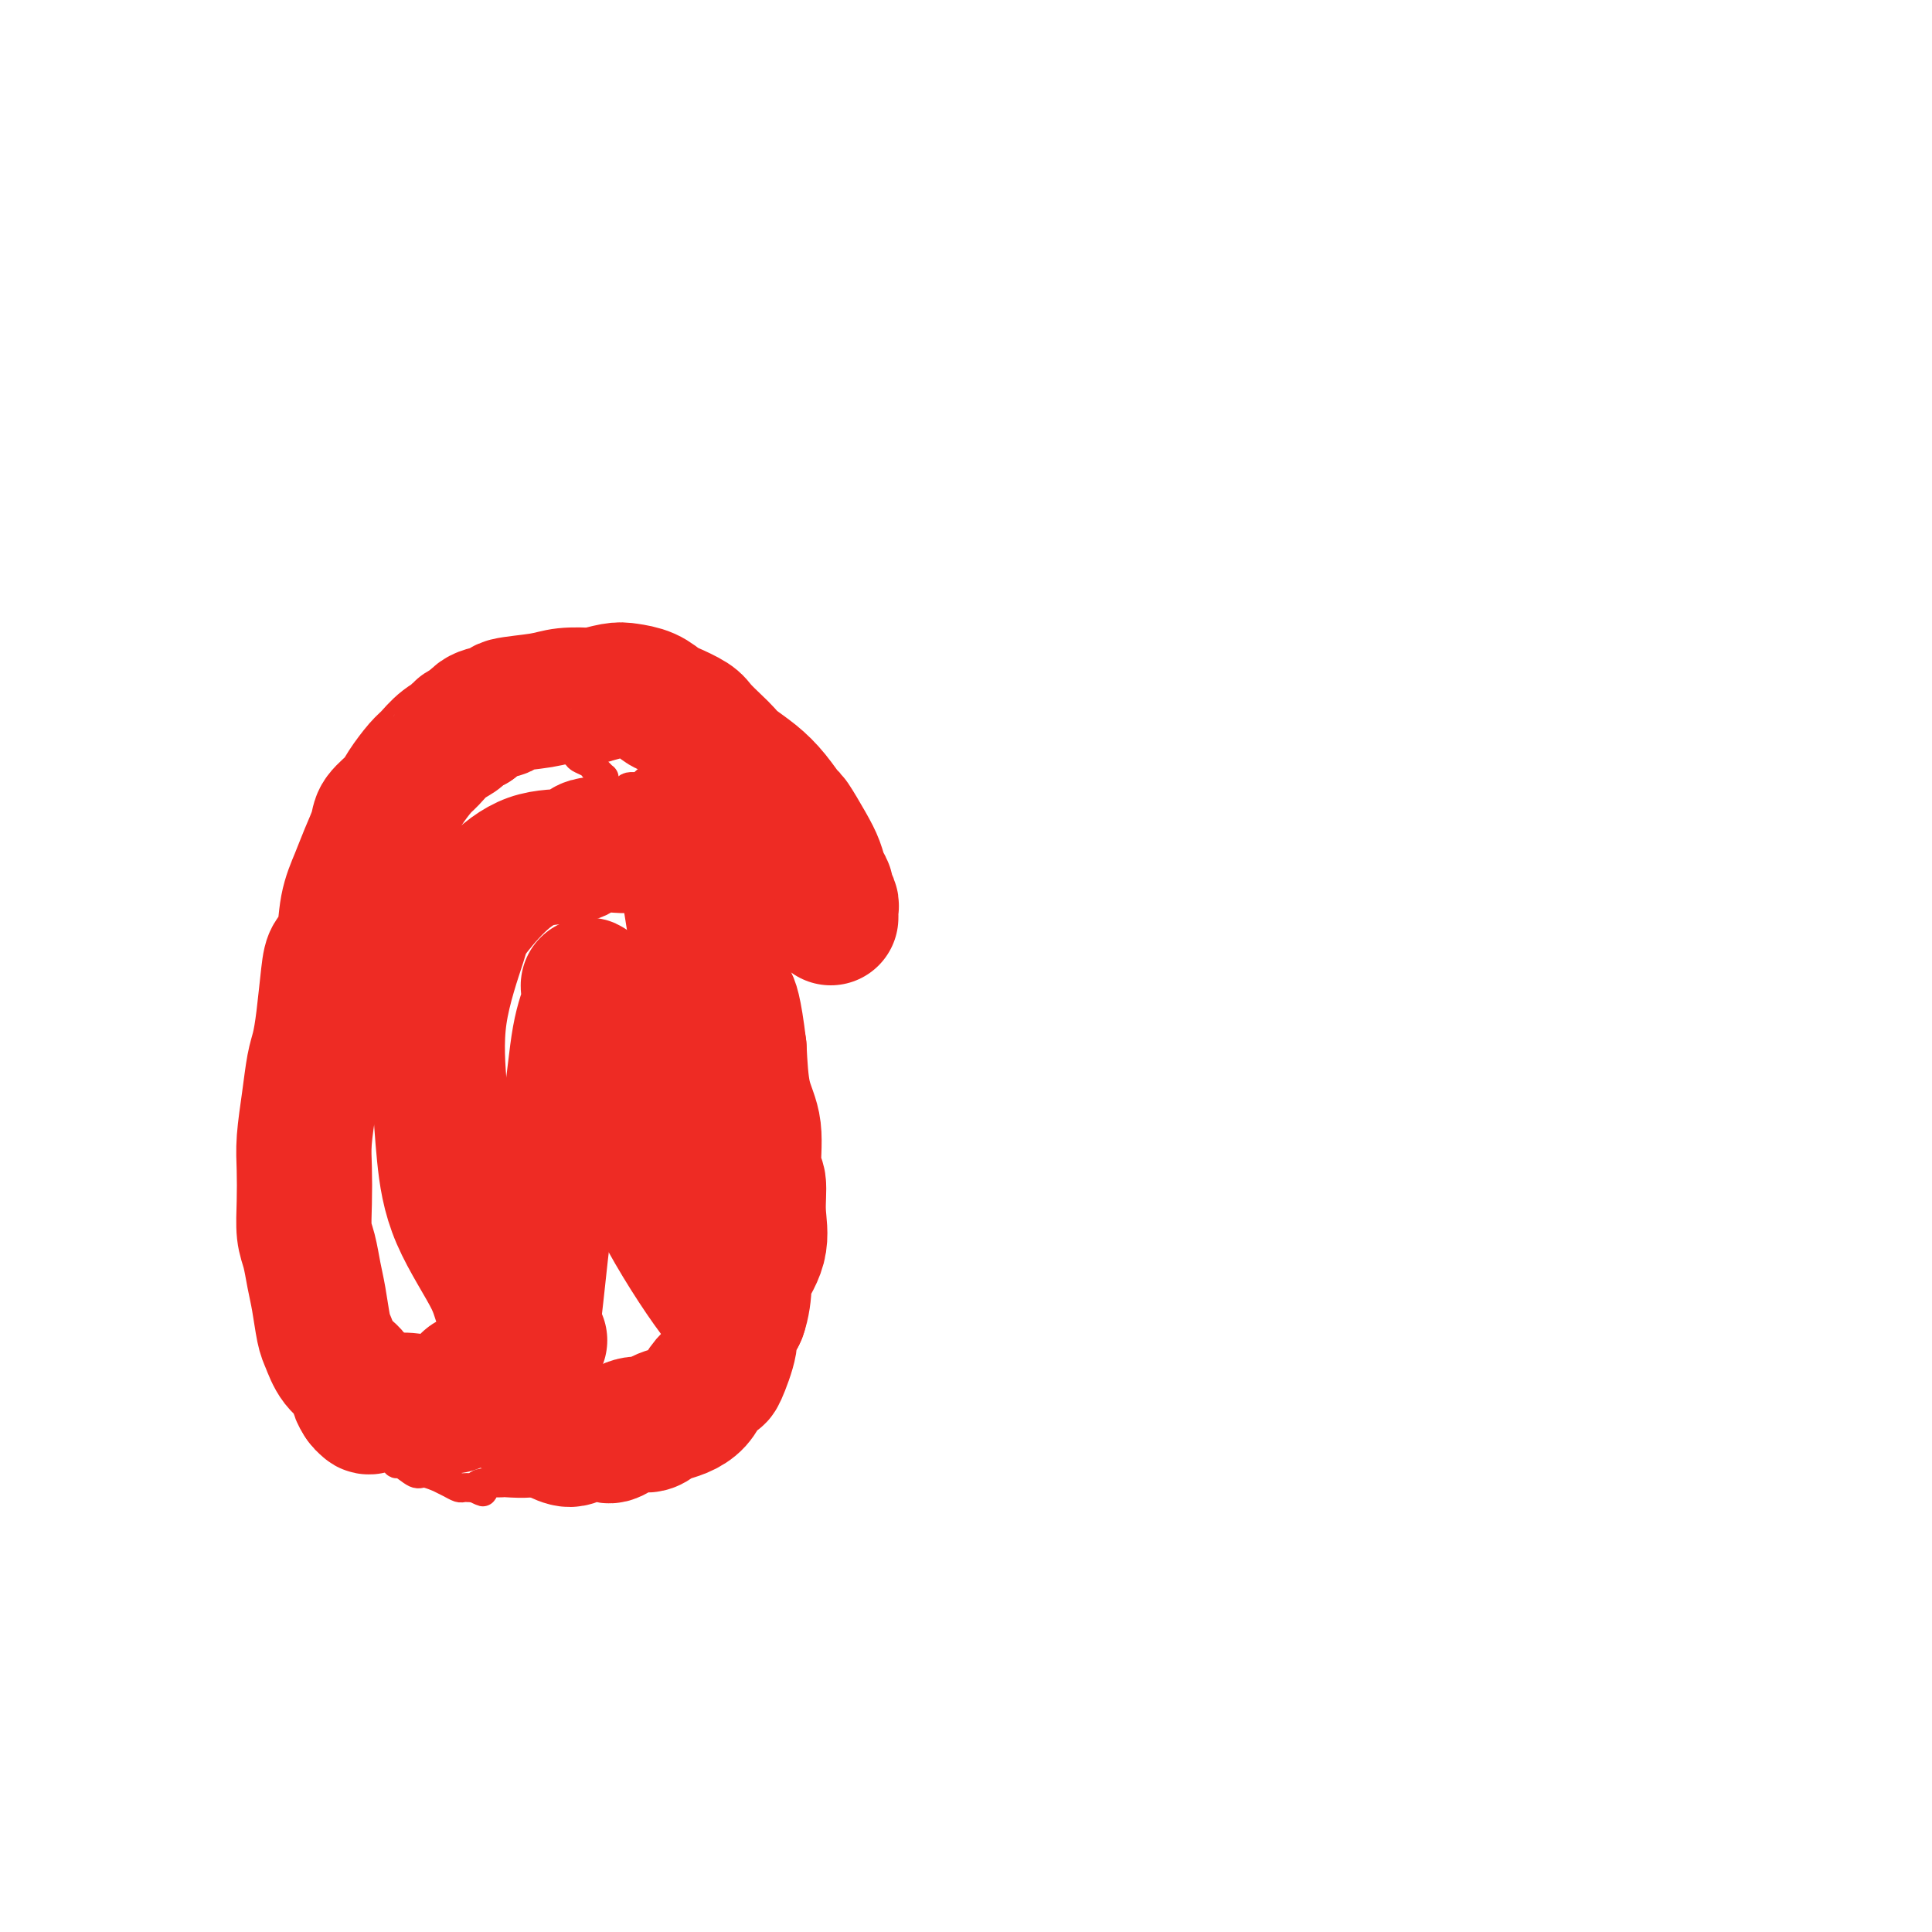 <svg viewBox='0 0 400 400' version='1.1' xmlns='http://www.w3.org/2000/svg' xmlns:xlink='http://www.w3.org/1999/xlink'><g fill='none' stroke='#EE2B24' stroke-width='6' stroke-linecap='round' stroke-linejoin='round'><path d='M125,162c-0.023,-0.447 -0.047,-0.893 0,-1c0.047,-0.107 0.163,0.126 0,0c-0.163,-0.126 -0.605,-0.610 -1,-1c-0.395,-0.390 -0.742,-0.685 -1,-1c-0.258,-0.315 -0.426,-0.648 -1,-1c-0.574,-0.352 -1.555,-0.721 -2,-1c-0.445,-0.279 -0.355,-0.466 -1,-1c-0.645,-0.534 -2.024,-1.415 -3,-2c-0.976,-0.585 -1.550,-0.875 -3,-1c-1.450,-0.125 -3.778,-0.086 -5,0c-1.222,0.086 -1.339,0.218 -2,0c-0.661,-0.218 -1.866,-0.788 -3,-1c-1.134,-0.212 -2.196,-0.067 -3,0c-0.804,0.067 -1.348,0.056 -2,0c-0.652,-0.056 -1.411,-0.155 -2,0c-0.589,0.155 -1.007,0.565 -2,1c-0.993,0.435 -2.559,0.894 -4,1c-1.441,0.106 -2.756,-0.141 -4,0c-1.244,0.141 -2.416,0.669 -3,1c-0.584,0.331 -0.581,0.466 -1,1c-0.419,0.534 -1.260,1.466 -2,2c-0.740,0.534 -1.378,0.668 -2,1c-0.622,0.332 -1.229,0.862 -2,2c-0.771,1.138 -1.708,2.883 -2,4c-0.292,1.117 0.059,1.605 0,2c-0.059,0.395 -0.530,0.698 -1,1'/><path d='M73,168c-1.973,2.537 -1.905,2.380 -2,3c-0.095,0.620 -0.354,2.018 -1,3c-0.646,0.982 -1.678,1.549 -2,2c-0.322,0.451 0.065,0.786 0,1c-0.065,0.214 -0.581,0.305 -1,1c-0.419,0.695 -0.742,1.993 -1,3c-0.258,1.007 -0.450,1.723 -1,3c-0.550,1.277 -1.458,3.115 -2,4c-0.542,0.885 -0.720,0.817 -1,2c-0.280,1.183 -0.664,3.617 -1,5c-0.336,1.383 -0.626,1.717 -1,3c-0.374,1.283 -0.832,3.517 -1,5c-0.168,1.483 -0.045,2.216 0,3c0.045,0.784 0.011,1.621 0,3c-0.011,1.379 0.001,3.301 0,5c-0.001,1.699 -0.015,3.177 0,5c0.015,1.823 0.060,3.993 0,5c-0.060,1.007 -0.227,0.851 0,2c0.227,1.149 0.846,3.603 1,5c0.154,1.397 -0.156,1.738 0,3c0.156,1.262 0.778,3.445 1,5c0.222,1.555 0.046,2.480 0,3c-0.046,0.520 0.040,0.633 0,1c-0.040,0.367 -0.207,0.989 0,2c0.207,1.011 0.787,2.411 1,4c0.213,1.589 0.060,3.366 0,5c-0.060,1.634 -0.027,3.126 0,4c0.027,0.874 0.049,1.131 0,2c-0.049,0.869 -0.167,2.349 0,3c0.167,0.651 0.619,0.472 1,1c0.381,0.528 0.690,1.764 1,3'/><path d='M64,267c0.650,9.838 -0.224,2.433 0,1c0.224,-1.433 1.547,3.106 2,5c0.453,1.894 0.037,1.145 0,2c-0.037,0.855 0.305,3.315 1,5c0.695,1.685 1.745,2.594 2,3c0.255,0.406 -0.283,0.309 0,1c0.283,0.691 1.386,2.170 2,3c0.614,0.830 0.738,1.010 1,2c0.262,0.990 0.661,2.790 1,4c0.339,1.210 0.616,1.829 1,2c0.384,0.171 0.873,-0.108 1,0c0.127,0.108 -0.108,0.602 0,1c0.108,0.398 0.557,0.698 1,1c0.443,0.302 0.878,0.604 1,1c0.122,0.396 -0.069,0.885 0,1c0.069,0.115 0.398,-0.143 1,0c0.602,0.143 1.478,0.687 2,1c0.522,0.313 0.690,0.394 1,1c0.310,0.606 0.760,1.735 1,2c0.240,0.265 0.269,-0.336 1,0c0.731,0.336 2.163,1.610 3,2c0.837,0.390 1.079,-0.102 2,0c0.921,0.102 2.523,0.798 3,1c0.477,0.202 -0.169,-0.089 0,0c0.169,0.089 1.155,0.560 2,1c0.845,0.440 1.550,0.850 2,1c0.450,0.150 0.646,0.040 1,0c0.354,-0.040 0.864,-0.011 1,0c0.136,0.011 -0.104,0.003 0,0c0.104,-0.003 0.552,-0.002 1,0'/><path d='M98,308c3.438,1.608 1.533,0.627 1,0c-0.533,-0.627 0.304,-0.899 1,-1c0.696,-0.101 1.250,-0.031 2,0c0.750,0.031 1.696,0.022 2,0c0.304,-0.022 -0.035,-0.059 1,0c1.035,0.059 3.442,0.213 5,0c1.558,-0.213 2.267,-0.792 3,-1c0.733,-0.208 1.491,-0.045 2,0c0.509,0.045 0.767,-0.029 1,0c0.233,0.029 0.439,0.162 1,0c0.561,-0.162 1.477,-0.620 2,-1c0.523,-0.380 0.655,-0.682 1,-1c0.345,-0.318 0.904,-0.652 1,-1c0.096,-0.348 -0.273,-0.709 0,-1c0.273,-0.291 1.186,-0.511 2,-1c0.814,-0.489 1.529,-1.245 2,-2c0.471,-0.755 0.700,-1.508 1,-2c0.300,-0.492 0.673,-0.724 1,-1c0.327,-0.276 0.610,-0.596 1,-1c0.390,-0.404 0.889,-0.893 1,-1c0.111,-0.107 -0.166,0.167 0,0c0.166,-0.167 0.776,-0.776 1,-1c0.224,-0.224 0.064,-0.064 0,0c-0.064,0.064 -0.032,0.032 0,0'/><path d='M125,174c0.000,-0.293 0.000,-0.585 0,-1c-0.000,-0.415 -0.001,-0.952 0,-1c0.001,-0.048 0.004,0.395 0,0c-0.004,-0.395 -0.015,-1.626 0,-2c0.015,-0.374 0.055,0.111 0,0c-0.055,-0.111 -0.207,-0.817 0,-1c0.207,-0.183 0.772,0.158 1,0c0.228,-0.158 0.118,-0.817 0,-1c-0.118,-0.183 -0.243,0.108 0,0c0.243,-0.108 0.853,-0.615 1,-1c0.147,-0.385 -0.170,-0.647 0,-1c0.170,-0.353 0.826,-0.798 1,-1c0.174,-0.202 -0.133,-0.162 0,0c0.133,0.162 0.707,0.447 1,0c0.293,-0.447 0.305,-1.625 1,-2c0.695,-0.375 2.072,0.053 3,0c0.928,-0.053 1.408,-0.587 2,-1c0.592,-0.413 1.296,-0.707 2,-1'/><path d='M137,161c1.488,-0.869 0.208,-0.042 0,0c-0.208,0.042 0.655,-0.702 1,-1c0.345,-0.298 0.173,-0.149 0,0'/></g>
<g fill='none' stroke='#EE2B24' stroke-width='28' stroke-linecap='round' stroke-linejoin='round'><path d='M172,190c0.009,-0.325 0.017,-0.650 0,-1c-0.017,-0.350 -0.060,-0.726 0,-1c0.060,-0.274 0.224,-0.446 0,-1c-0.224,-0.554 -0.835,-1.489 -1,-2c-0.165,-0.511 0.117,-0.597 0,-1c-0.117,-0.403 -0.632,-1.124 -1,-2c-0.368,-0.876 -0.590,-1.907 -1,-3c-0.410,-1.093 -1.007,-2.249 -2,-4c-0.993,-1.751 -2.381,-4.097 -3,-5c-0.619,-0.903 -0.470,-0.364 -1,-1c-0.530,-0.636 -1.741,-2.449 -3,-4c-1.259,-1.551 -2.568,-2.842 -4,-4c-1.432,-1.158 -2.986,-2.183 -4,-3c-1.014,-0.817 -1.487,-1.427 -2,-2c-0.513,-0.573 -1.067,-1.108 -2,-2c-0.933,-0.892 -2.244,-2.140 -3,-3c-0.756,-0.860 -0.958,-1.330 -2,-2c-1.042,-0.670 -2.924,-1.540 -4,-2c-1.076,-0.460 -1.347,-0.512 -2,-1c-0.653,-0.488 -1.687,-1.413 -3,-2c-1.313,-0.587 -2.903,-0.838 -4,-1c-1.097,-0.162 -1.699,-0.237 -3,0c-1.301,0.237 -3.299,0.784 -4,1c-0.701,0.216 -0.103,0.099 -1,0c-0.897,-0.099 -3.287,-0.182 -5,0c-1.713,0.182 -2.749,0.629 -5,1c-2.251,0.371 -5.717,0.666 -7,1c-1.283,0.334 -0.384,0.705 -1,1c-0.616,0.295 -2.747,0.513 -4,1c-1.253,0.487 -1.626,1.244 -2,2'/><path d='M98,150c-3.480,1.304 -2.680,1.563 -3,2c-0.320,0.437 -1.761,1.050 -3,2c-1.239,0.950 -2.276,2.236 -3,3c-0.724,0.764 -1.135,1.007 -2,2c-0.865,0.993 -2.185,2.736 -3,4c-0.815,1.264 -1.124,2.048 -2,3c-0.876,0.952 -2.319,2.071 -3,3c-0.681,0.929 -0.601,1.666 -1,3c-0.399,1.334 -1.276,3.263 -2,5c-0.724,1.737 -1.293,3.282 -2,5c-0.707,1.718 -1.551,3.610 -2,6c-0.449,2.390 -0.501,5.280 -1,7c-0.499,1.720 -1.443,2.271 -2,3c-0.557,0.729 -0.726,1.637 -1,4c-0.274,2.363 -0.651,6.182 -1,9c-0.349,2.818 -0.668,4.635 -1,6c-0.332,1.365 -0.677,2.278 -1,4c-0.323,1.722 -0.623,4.253 -1,7c-0.377,2.747 -0.830,5.710 -1,8c-0.170,2.290 -0.057,3.907 0,6c0.057,2.093 0.057,4.661 0,7c-0.057,2.339 -0.170,4.447 0,6c0.170,1.553 0.622,2.550 1,4c0.378,1.450 0.680,3.354 1,5c0.320,1.646 0.656,3.034 1,5c0.344,1.966 0.694,4.508 1,6c0.306,1.492 0.568,1.933 1,3c0.432,1.067 1.033,2.760 2,4c0.967,1.240 2.299,2.026 3,3c0.701,0.974 0.772,2.135 1,3c0.228,0.865 0.614,1.432 1,2'/><path d='M75,290c1.323,1.800 1.129,0.300 1,0c-0.129,-0.300 -0.193,0.599 0,1c0.193,0.401 0.644,0.304 1,0c0.356,-0.304 0.616,-0.813 1,-1c0.384,-0.187 0.891,-0.050 1,0c0.109,0.050 -0.180,0.013 0,0c0.180,-0.013 0.830,-0.003 1,0c0.170,0.003 -0.139,-0.000 0,0c0.139,0.000 0.727,0.004 1,0c0.273,-0.004 0.231,-0.015 0,0c-0.231,0.015 -0.651,0.057 0,0c0.651,-0.057 2.375,-0.211 4,0c1.625,0.211 3.152,0.789 4,1c0.848,0.211 1.015,0.057 1,0c-0.015,-0.057 -0.214,-0.015 0,0c0.214,0.015 0.841,0.004 1,0c0.159,-0.004 -0.150,-0.001 0,0c0.150,0.001 0.758,0.000 1,0c0.242,-0.000 0.116,-0.000 0,0c-0.116,0.000 -0.224,0.001 0,0c0.224,-0.001 0.778,-0.003 1,0c0.222,0.003 0.111,0.011 0,0c-0.111,-0.011 -0.223,-0.042 0,0c0.223,0.042 0.781,0.155 1,0c0.219,-0.155 0.097,-0.580 0,-1c-0.097,-0.420 -0.171,-0.834 0,-1c0.171,-0.166 0.585,-0.083 1,0'/><path d='M95,289c3.110,-0.154 0.886,-0.040 0,0c-0.886,0.040 -0.433,0.007 0,0c0.433,-0.007 0.847,0.012 1,0c0.153,-0.012 0.045,-0.056 0,0c-0.045,0.056 -0.026,0.212 0,0c0.026,-0.212 0.059,-0.793 0,-1c-0.059,-0.207 -0.212,-0.040 0,0c0.212,0.040 0.788,-0.045 1,0c0.212,0.045 0.061,0.221 0,0c-0.061,-0.221 -0.031,-0.840 0,-1c0.031,-0.160 0.063,0.138 0,0c-0.063,-0.138 -0.220,-0.714 0,-1c0.220,-0.286 0.819,-0.284 1,0c0.181,0.284 -0.055,0.849 0,1c0.055,0.151 0.399,-0.113 1,0c0.601,0.113 1.457,0.604 2,1c0.543,0.396 0.771,0.698 1,1'/><path d='M102,289c1.610,0.406 2.136,1.422 3,2c0.864,0.578 2.065,0.718 3,1c0.935,0.282 1.605,0.707 2,1c0.395,0.293 0.516,0.453 1,1c0.484,0.547 1.331,1.481 2,2c0.669,0.519 1.160,0.625 2,1c0.840,0.375 2.027,1.021 3,1c0.973,-0.021 1.731,-0.709 3,-1c1.269,-0.291 3.050,-0.186 4,0c0.950,0.186 1.069,0.453 2,0c0.931,-0.453 2.675,-1.626 4,-2c1.325,-0.374 2.232,0.052 3,0c0.768,-0.052 1.399,-0.584 2,-1c0.601,-0.416 1.173,-0.718 2,-1c0.827,-0.282 1.908,-0.543 3,-1c1.092,-0.457 2.196,-1.109 3,-2c0.804,-0.891 1.310,-2.020 2,-3c0.690,-0.980 1.564,-1.809 2,-2c0.436,-0.191 0.433,0.256 1,-1c0.567,-1.256 1.704,-4.217 2,-6c0.296,-1.783 -0.249,-2.390 0,-3c0.249,-0.610 1.292,-1.224 2,-3c0.708,-1.776 1.081,-4.714 1,-6c-0.081,-1.286 -0.614,-0.920 0,-2c0.614,-1.080 2.377,-3.607 3,-6c0.623,-2.393 0.108,-4.652 0,-7c-0.108,-2.348 0.192,-4.784 0,-6c-0.192,-1.216 -0.876,-1.213 -1,-3c-0.124,-1.787 0.313,-5.366 0,-8c-0.313,-2.634 -1.375,-4.324 -2,-7c-0.625,-2.676 -0.812,-6.338 -1,-10'/><path d='M153,217c-1.037,-8.519 -1.631,-9.316 -2,-10c-0.369,-0.684 -0.515,-1.255 -1,-3c-0.485,-1.745 -1.310,-4.663 -2,-8c-0.690,-3.337 -1.247,-7.093 -2,-10c-0.753,-2.907 -1.703,-4.963 -2,-6c-0.297,-1.037 0.060,-1.053 0,-2c-0.060,-0.947 -0.538,-2.824 -1,-4c-0.462,-1.176 -0.909,-1.650 -1,-2c-0.091,-0.350 0.173,-0.575 0,-1c-0.173,-0.425 -0.784,-1.050 -1,-1c-0.216,0.050 -0.037,0.776 0,1c0.037,0.224 -0.070,-0.052 0,1c0.070,1.052 0.315,3.434 1,8c0.685,4.566 1.810,11.318 3,19c1.190,7.682 2.444,16.295 3,21c0.556,4.705 0.413,5.500 1,10c0.587,4.500 1.906,12.703 3,19c1.094,6.297 1.965,10.687 2,14c0.035,3.313 -0.767,5.547 -1,7c-0.233,1.453 0.102,2.123 0,2c-0.102,-0.123 -0.640,-1.039 -1,-1c-0.360,0.039 -0.540,1.033 -3,-2c-2.460,-3.033 -7.199,-10.093 -11,-17c-3.801,-6.907 -6.665,-13.661 -9,-19c-2.335,-5.339 -4.142,-9.263 -5,-12c-0.858,-2.737 -0.766,-4.288 -1,-6c-0.234,-1.712 -0.795,-3.586 -1,-5c-0.205,-1.414 -0.055,-2.369 0,-3c0.055,-0.631 0.015,-0.939 0,-1c-0.015,-0.061 -0.004,0.125 0,0c0.004,-0.125 0.002,-0.563 0,-1'/><path d='M122,205c-0.336,-2.306 -0.177,-0.072 0,1c0.177,1.072 0.371,0.980 0,2c-0.371,1.020 -1.307,3.150 -2,7c-0.693,3.850 -1.141,9.420 -2,15c-0.859,5.580 -2.128,11.171 -3,14c-0.872,2.829 -1.348,2.897 -2,7c-0.652,4.103 -1.481,12.241 -2,17c-0.519,4.759 -0.727,6.140 -1,9c-0.273,2.860 -0.609,7.200 -1,9c-0.391,1.800 -0.837,1.060 -1,1c-0.163,-0.060 -0.044,0.561 0,1c0.044,0.439 0.012,0.695 0,0c-0.012,-0.695 -0.003,-2.341 0,-3c0.003,-0.659 0.002,-0.329 0,0'/><path d='M131,175c-0.367,-0.016 -0.735,-0.032 -1,0c-0.265,0.032 -0.428,0.112 -2,0c-1.572,-0.112 -4.555,-0.416 -6,0c-1.445,0.416 -1.354,1.551 -3,2c-1.646,0.449 -5.030,0.212 -8,1c-2.970,0.788 -5.525,2.600 -8,5c-2.475,2.400 -4.871,5.389 -6,7c-1.129,1.611 -0.991,1.845 -2,5c-1.009,3.155 -3.163,9.231 -4,15c-0.837,5.769 -0.356,11.230 0,16c0.356,4.770 0.587,8.848 1,13c0.413,4.152 1.008,8.378 3,13c1.992,4.622 5.379,9.641 7,13c1.621,3.359 1.475,5.058 3,7c1.525,1.942 4.721,4.126 6,5c1.279,0.874 0.639,0.437 0,0'/></g>
</svg>